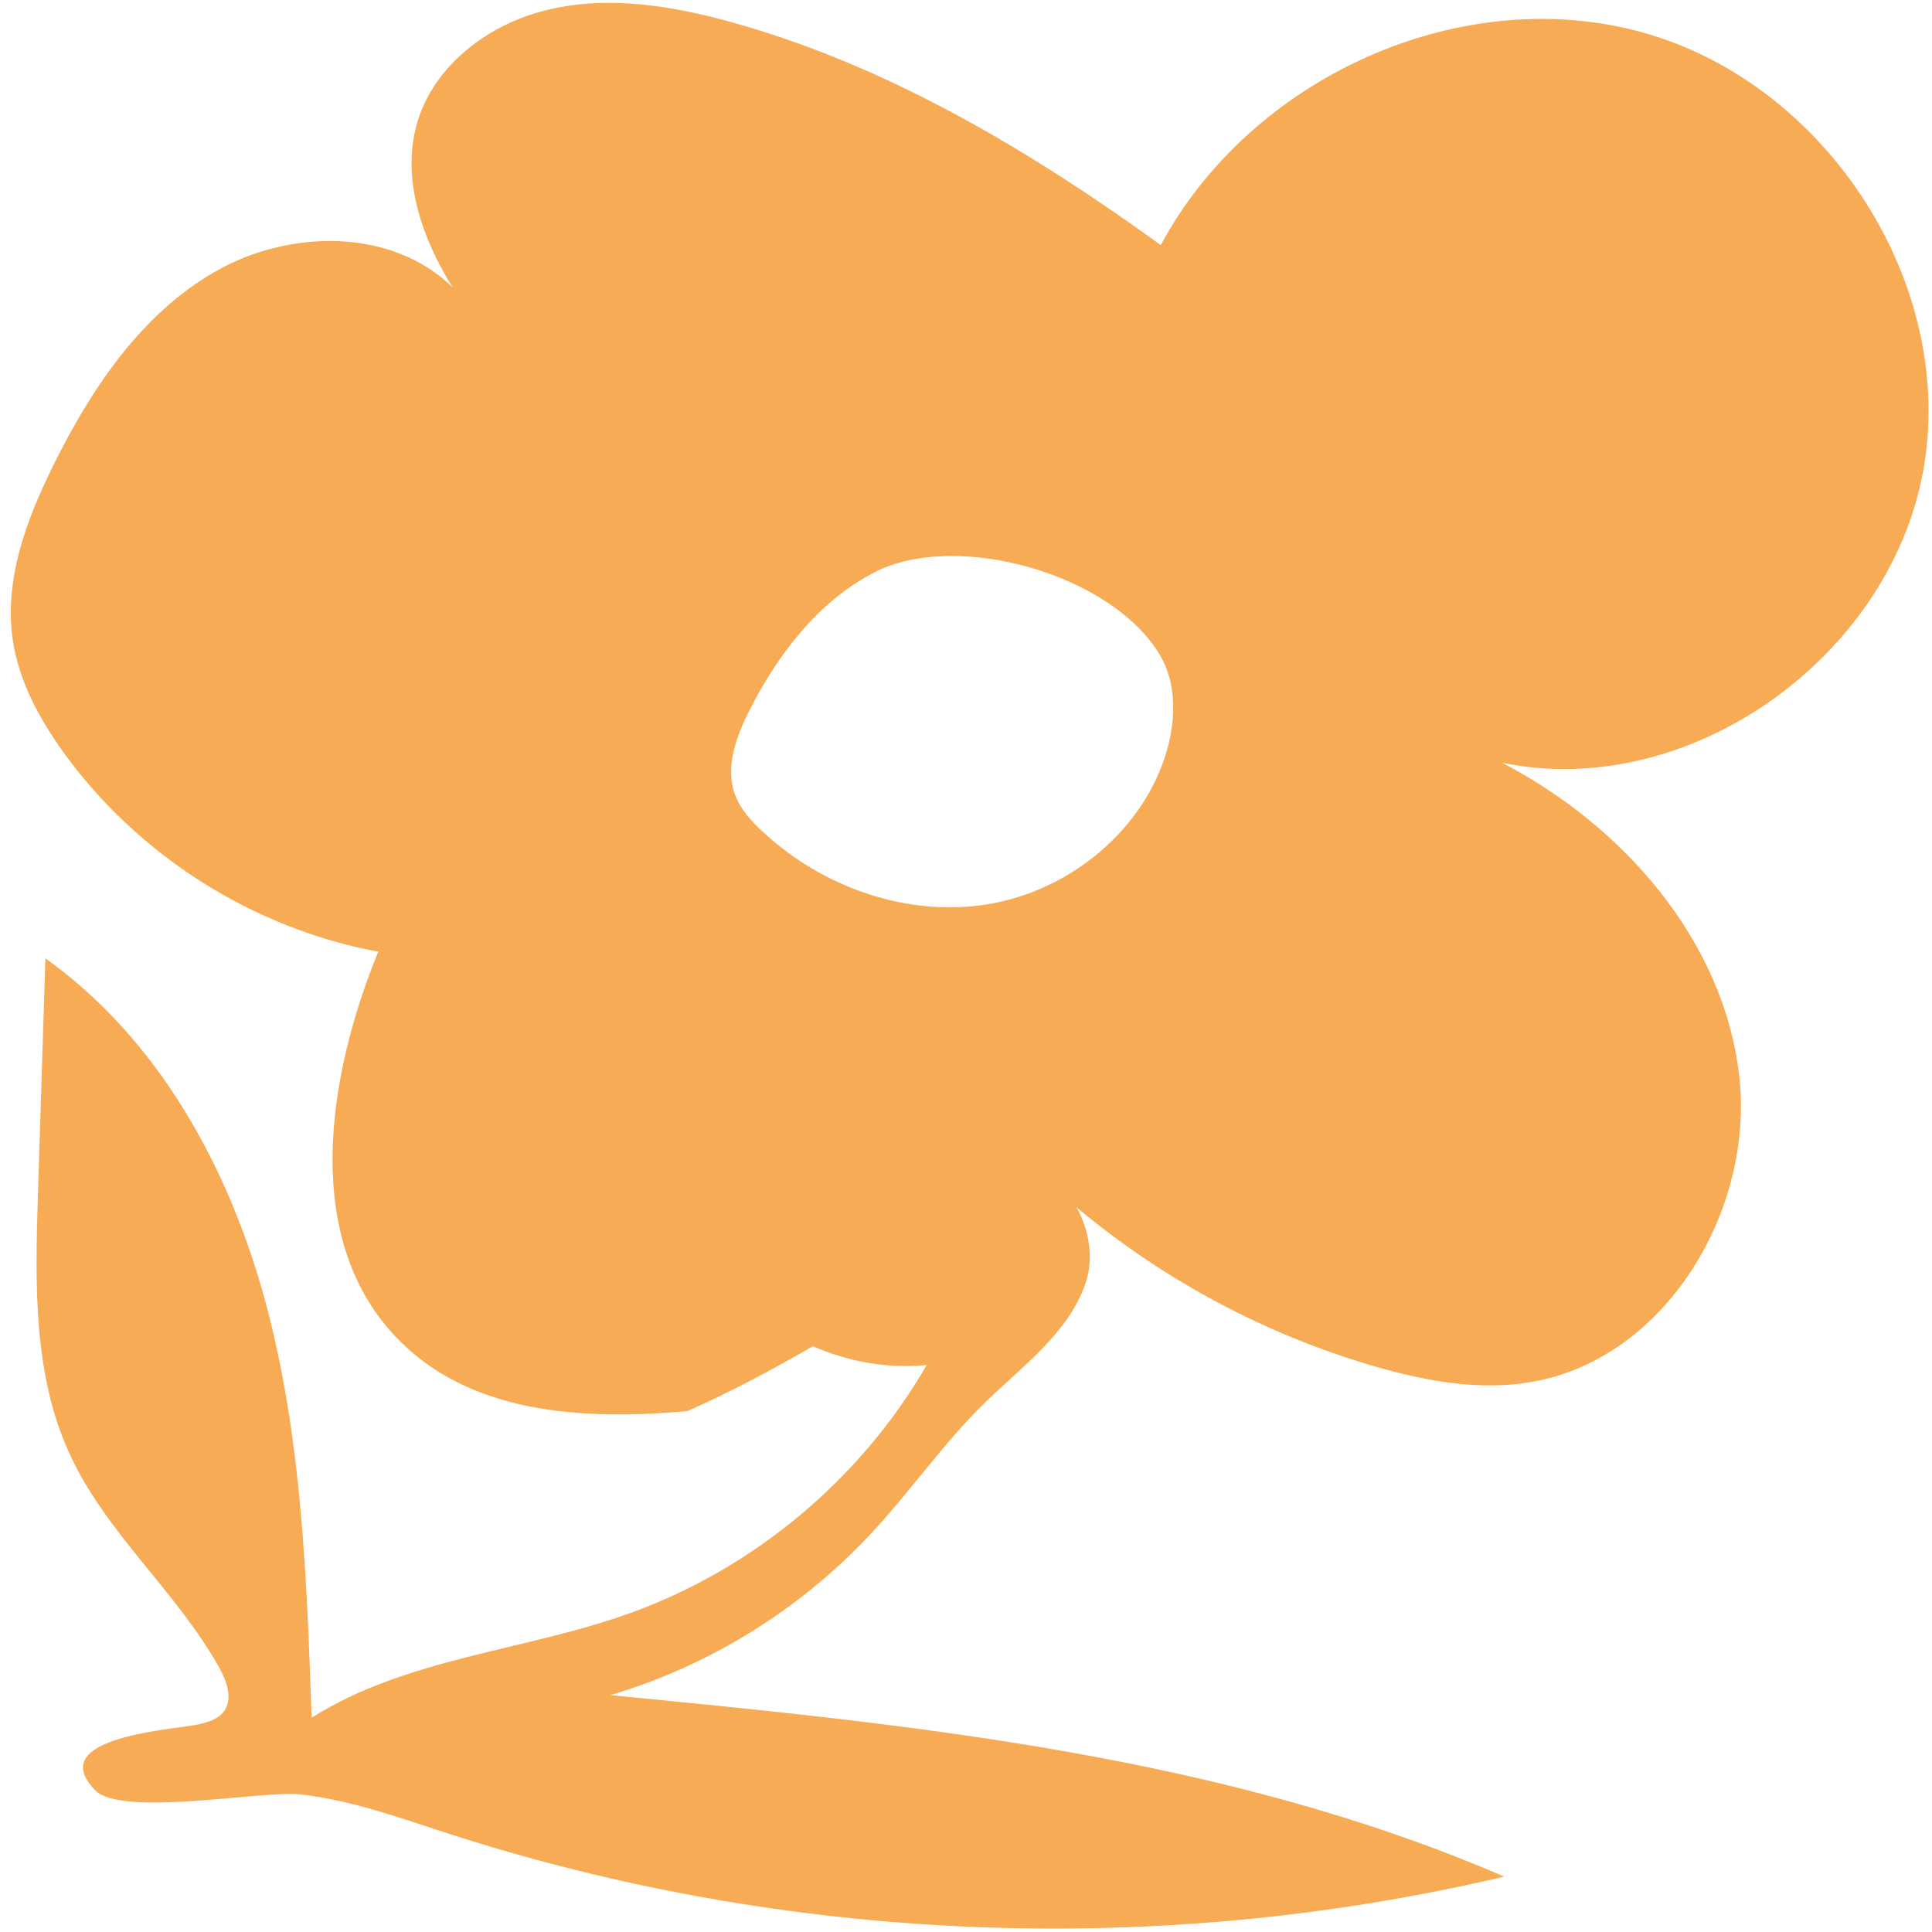 <svg width="34" height="34" viewBox="0 0 34 34" fill="none" xmlns="http://www.w3.org/2000/svg">
<path d="M10.738 29.832C12.484 29.316 14.086 28.323 15.33 26.987C16.02 26.246 16.601 25.401 17.325 24.692C17.991 24.041 18.806 23.46 19.106 22.576C19.252 22.146 19.167 21.635 18.943 21.245C20.477 22.529 22.28 23.492 24.201 24.048C25.085 24.303 26.015 24.475 26.923 24.325C29.29 23.939 30.88 21.316 30.607 18.93C30.332 16.541 28.556 14.525 26.432 13.422C29.701 14.103 33.24 11.593 33.843 8.297C34.444 4.997 32.146 1.483 28.932 0.578C25.718 -0.328 22.012 1.359 20.428 4.313C18.115 2.642 15.623 1.154 12.875 0.391C11.83 0.101 10.726 -0.08 9.67 0.165C8.612 0.407 7.619 1.15 7.331 2.198C7.065 3.169 7.434 4.204 7.964 5.057C6.894 4.009 5.094 4.032 3.794 4.776C2.492 5.518 1.612 6.83 0.946 8.174C0.467 9.138 0.065 10.206 0.226 11.272C0.335 11.99 0.69 12.645 1.114 13.235C2.425 15.055 4.453 16.34 6.657 16.748C5.749 18.965 5.319 21.79 6.961 23.523C8.231 24.864 10.194 25.005 12.099 24.832C12.856 24.497 13.588 24.107 14.306 23.691C14.932 23.967 15.626 24.089 16.308 24.023C15.149 26.029 13.268 27.603 11.094 28.386C9.235 29.055 7.156 29.174 5.484 30.229C5.399 27.776 5.312 25.299 4.677 22.933C4.041 20.566 2.792 18.284 0.799 16.866C0.755 18.258 0.711 19.649 0.667 21.038C0.619 22.584 0.581 24.195 1.229 25.596C1.87 26.984 3.109 28.009 3.856 29.343C3.992 29.586 4.105 29.902 3.936 30.124C3.837 30.251 3.675 30.302 3.519 30.34C3.139 30.438 0.743 30.545 1.675 31.506C2.138 31.984 4.64 31.504 5.287 31.578C6.183 31.68 7.038 31.991 7.897 32.27C13.865 34.2 20.362 34.463 26.472 33.025C21.54 30.896 16.092 30.351 10.746 29.832L10.738 29.832ZM13.411 14.629C13.216 14.445 13.029 14.238 12.935 13.985C12.758 13.501 12.954 12.964 13.188 12.503C13.69 11.512 14.402 10.582 15.386 10.073C16.816 9.331 19.563 10.09 20.417 11.534C20.708 12.03 20.693 12.654 20.536 13.207C20.133 14.603 18.838 15.666 17.408 15.909C15.98 16.152 14.471 15.619 13.414 14.628L13.411 14.629Z" fill="#F7AB54"/>
</svg>

